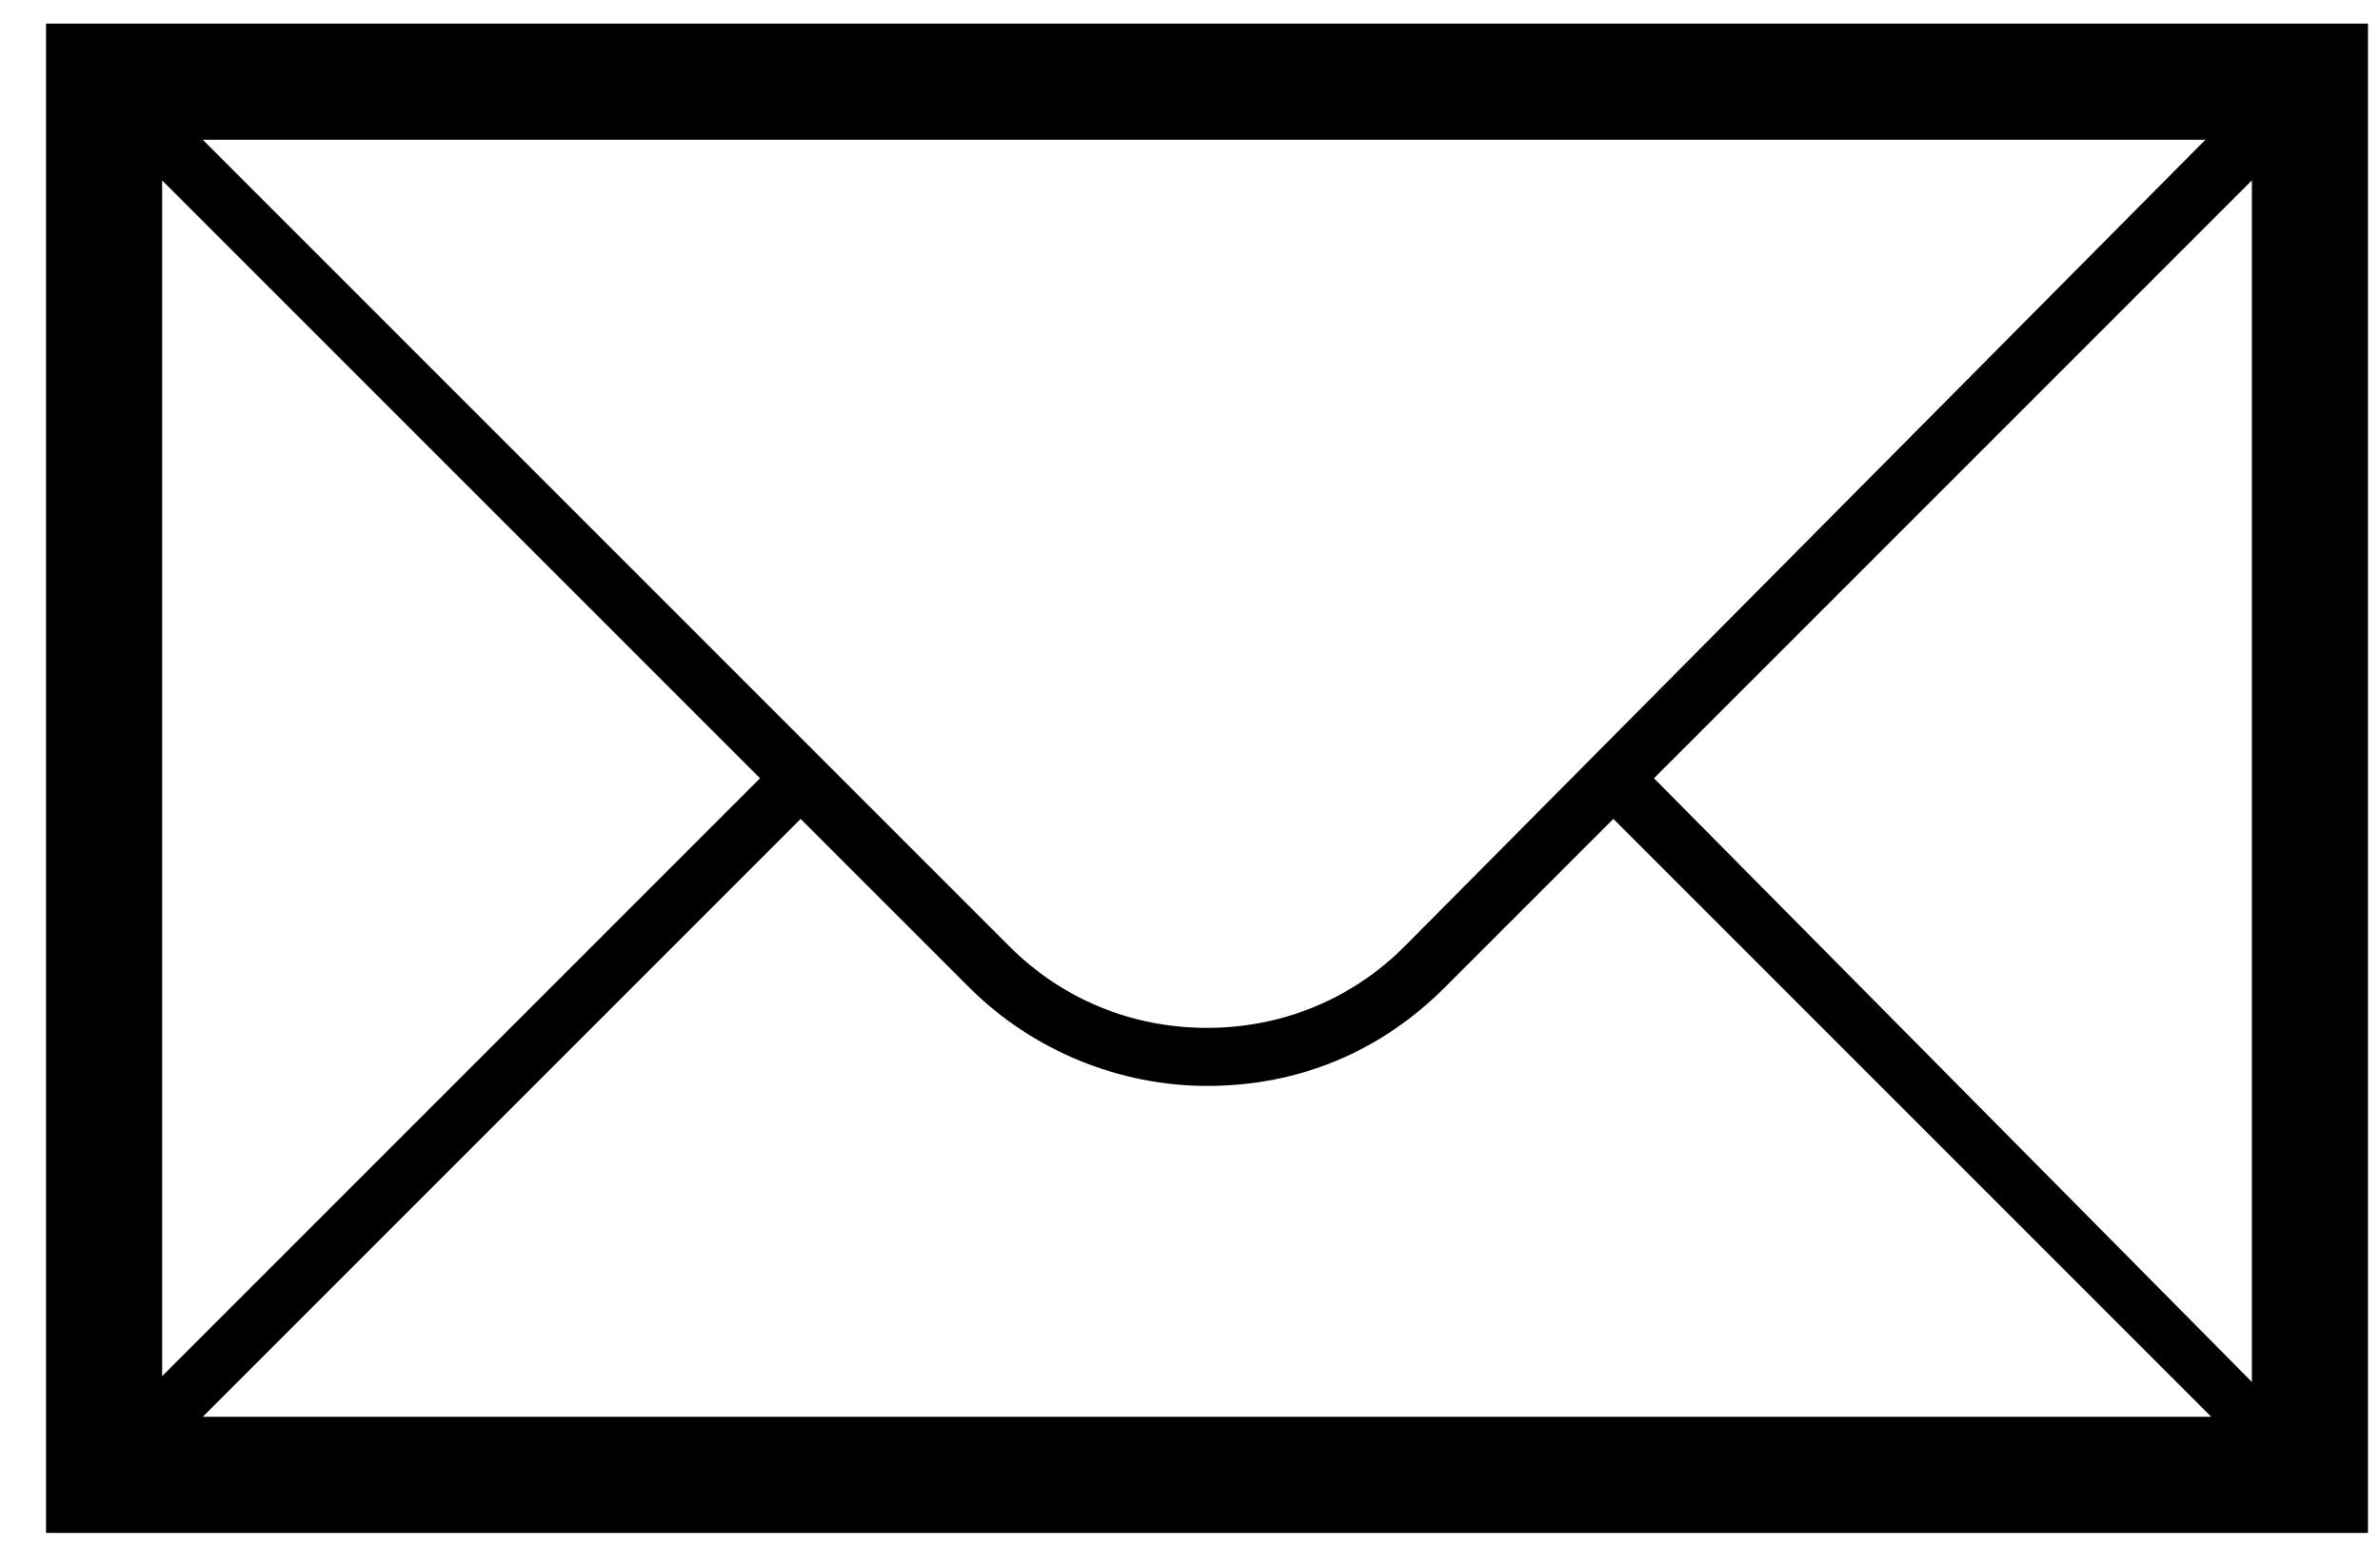 <?xml version="1.0" encoding="UTF-8" standalone="no"?>
<!DOCTYPE svg PUBLIC "-//W3C//DTD SVG 1.1//EN" "http://www.w3.org/Graphics/SVG/1.1/DTD/svg11.dtd">
<svg width="100%" height="100%" viewBox="0 0 41 27" version="1.1" xmlns="http://www.w3.org/2000/svg" xmlns:xlink="http://www.w3.org/1999/xlink" xml:space="preserve" xmlns:serif="http://www.serif.com/" style="fill-rule:evenodd;clip-rule:evenodd;stroke-linejoin:round;stroke-miterlimit:2;">
    <g transform="matrix(1,0,0,1,-4,-554)">
        <g id="letter_black" transform="matrix(1,3.69779e-32,1.2326e-32,1,-554.507,170.907)">
            <path d="M559.3,383.5L559.3,409.5L599.3,409.5L599.3,383.5L559.3,383.5ZM582.7,399.4C581.8,400.3 580.6,400.8 579.3,400.8C578,400.8 576.8,400.3 575.9,399.4L562,385.5L596.5,385.5L582.7,399.4ZM571.6,396.5L561.3,406.8L561.3,386.2L571.6,396.5ZM572.3,397.2L575.2,400.1C576.3,401.2 577.8,401.8 579.3,401.8C580.9,401.8 582.3,401.2 583.4,400.1L586.3,397.2L596.6,407.5L562,407.5L572.3,397.2ZM587,396.5L597.3,386.2L597.3,406.9L587,396.5Z" style="fill-rule:nonzero;"/>
        </g>
    </g>
</svg>
